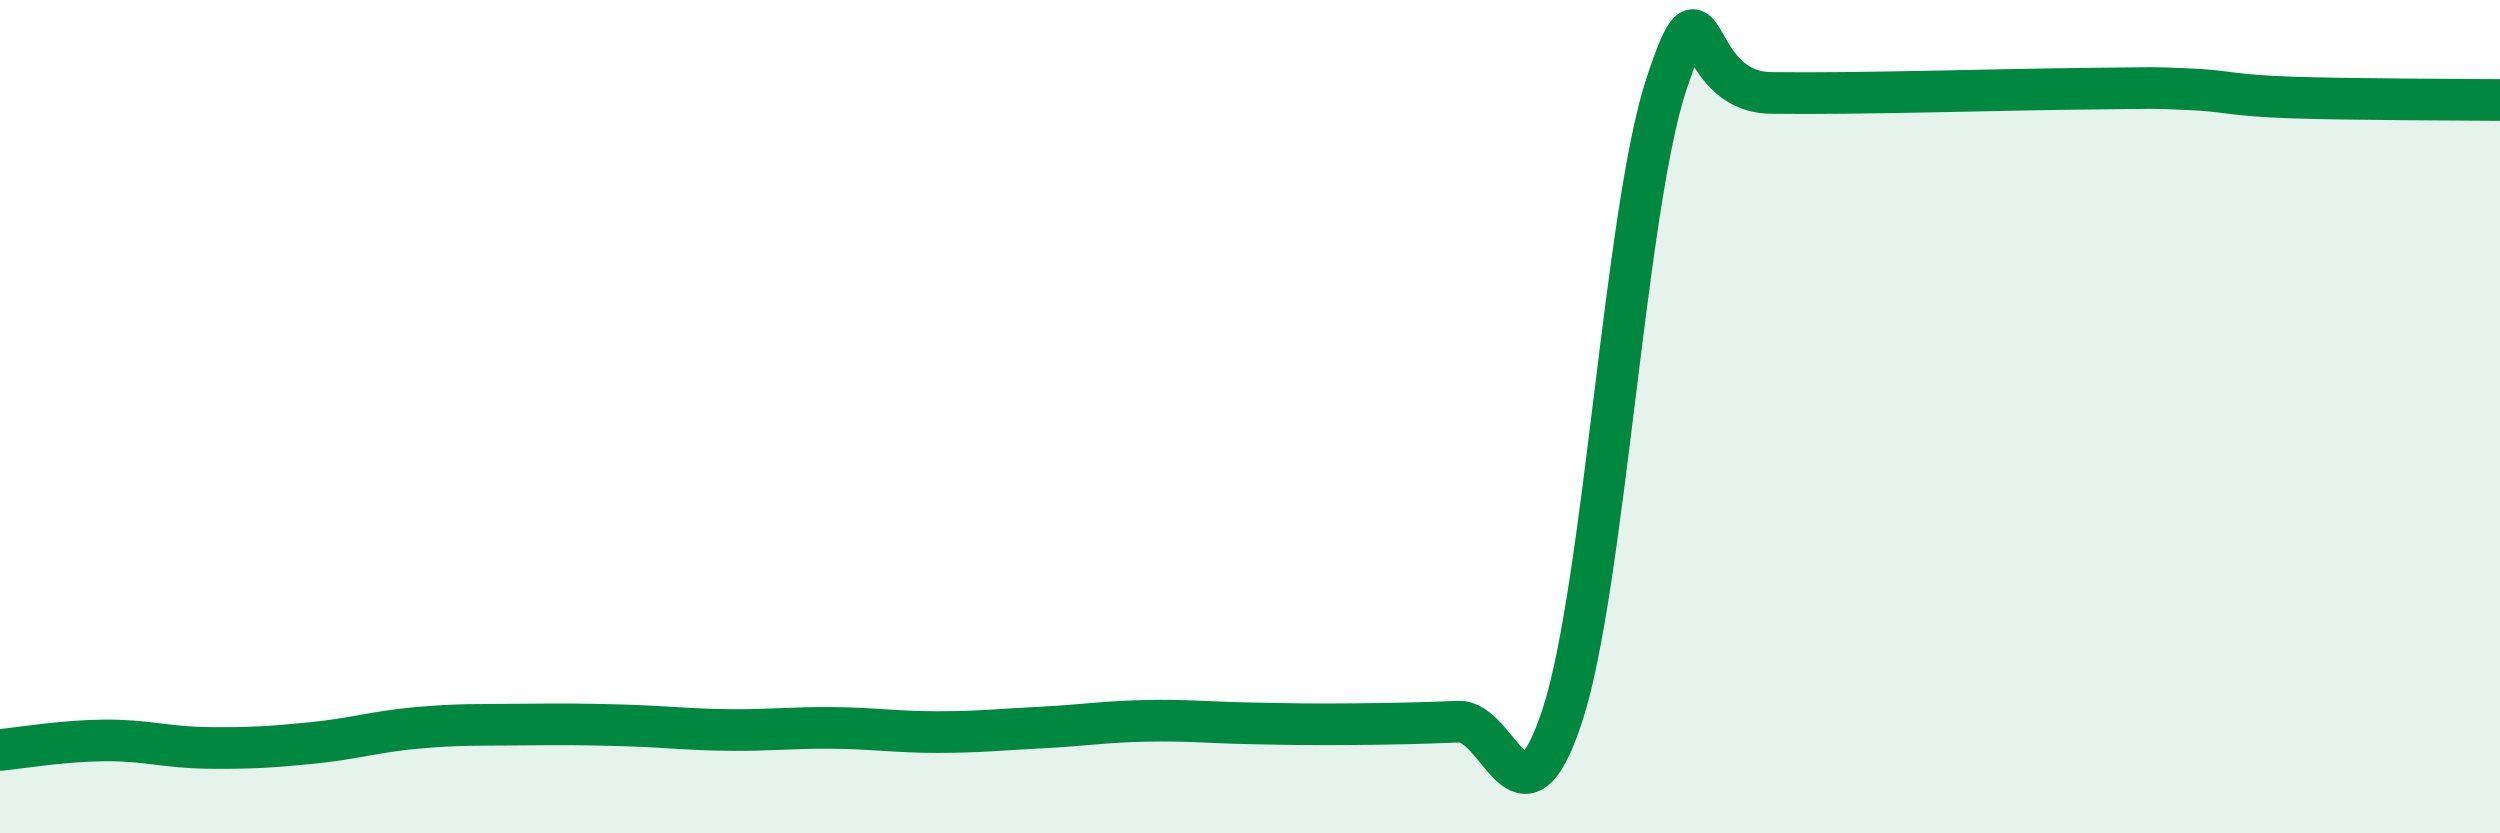 
    <svg width="60" height="20" viewBox="0 0 60 20" xmlns="http://www.w3.org/2000/svg">
      <path
        d="M 0,18 C 0.5,17.95 1.5,17.78 2.5,17.77 C 3.5,17.76 4,17.94 5,17.95 C 6,17.96 6.5,17.93 7.5,17.83 C 8.5,17.73 9,17.56 10,17.47 C 11,17.38 11.5,17.4 12.5,17.39 C 13.5,17.38 14,17.38 15,17.41 C 16,17.44 16.5,17.51 17.5,17.52 C 18.5,17.53 19,17.46 20,17.47 C 21,17.48 21.5,17.57 22.5,17.57 C 23.5,17.57 24,17.51 25,17.46 C 26,17.41 26.5,17.32 27.5,17.3 C 28.5,17.28 29,17.34 30,17.36 C 31,17.38 31.5,17.39 32.5,17.38 C 33.5,17.37 34,17.36 35,17.32 C 36,17.28 36.5,20.22 37.5,17.16 C 38.5,14.1 39,4.99 40,2 C 41,-0.99 40.5,2.2 42.5,2.23 C 44.5,2.26 48,2.15 50,2.13 C 52,2.11 51.5,2.1 52.5,2.14 C 53.5,2.18 53.5,2.29 55,2.34 C 56.5,2.39 59,2.39 60,2.4L60 20L0 20Z"
        fill="#008740"
        opacity="0.1"
        stroke-linecap="round"
        stroke-linejoin="round"
      />
      <path
        d="M 0,18 C 0.5,17.95 1.5,17.78 2.5,17.77 C 3.5,17.76 4,17.94 5,17.95 C 6,17.96 6.5,17.93 7.5,17.83 C 8.5,17.73 9,17.56 10,17.47 C 11,17.38 11.5,17.4 12.5,17.39 C 13.5,17.38 14,17.38 15,17.41 C 16,17.44 16.5,17.51 17.5,17.52 C 18.5,17.53 19,17.46 20,17.47 C 21,17.48 21.5,17.57 22.5,17.57 C 23.5,17.57 24,17.51 25,17.46 C 26,17.41 26.5,17.32 27.5,17.3 C 28.5,17.28 29,17.34 30,17.36 C 31,17.38 31.5,17.39 32.5,17.38 C 33.5,17.37 34,17.36 35,17.32 C 36,17.28 36.5,20.22 37.5,17.16 C 38.5,14.1 39,4.99 40,2 C 41,-0.99 40.5,2.2 42.5,2.23 C 44.5,2.26 48,2.15 50,2.13 C 52,2.11 51.5,2.1 52.5,2.14 C 53.5,2.18 53.5,2.29 55,2.34 C 56.5,2.39 59,2.39 60,2.4"
        stroke="#008740"
        stroke-width="1"
        fill="none"
        stroke-linecap="round"
        stroke-linejoin="round"
      />
    </svg>
  
